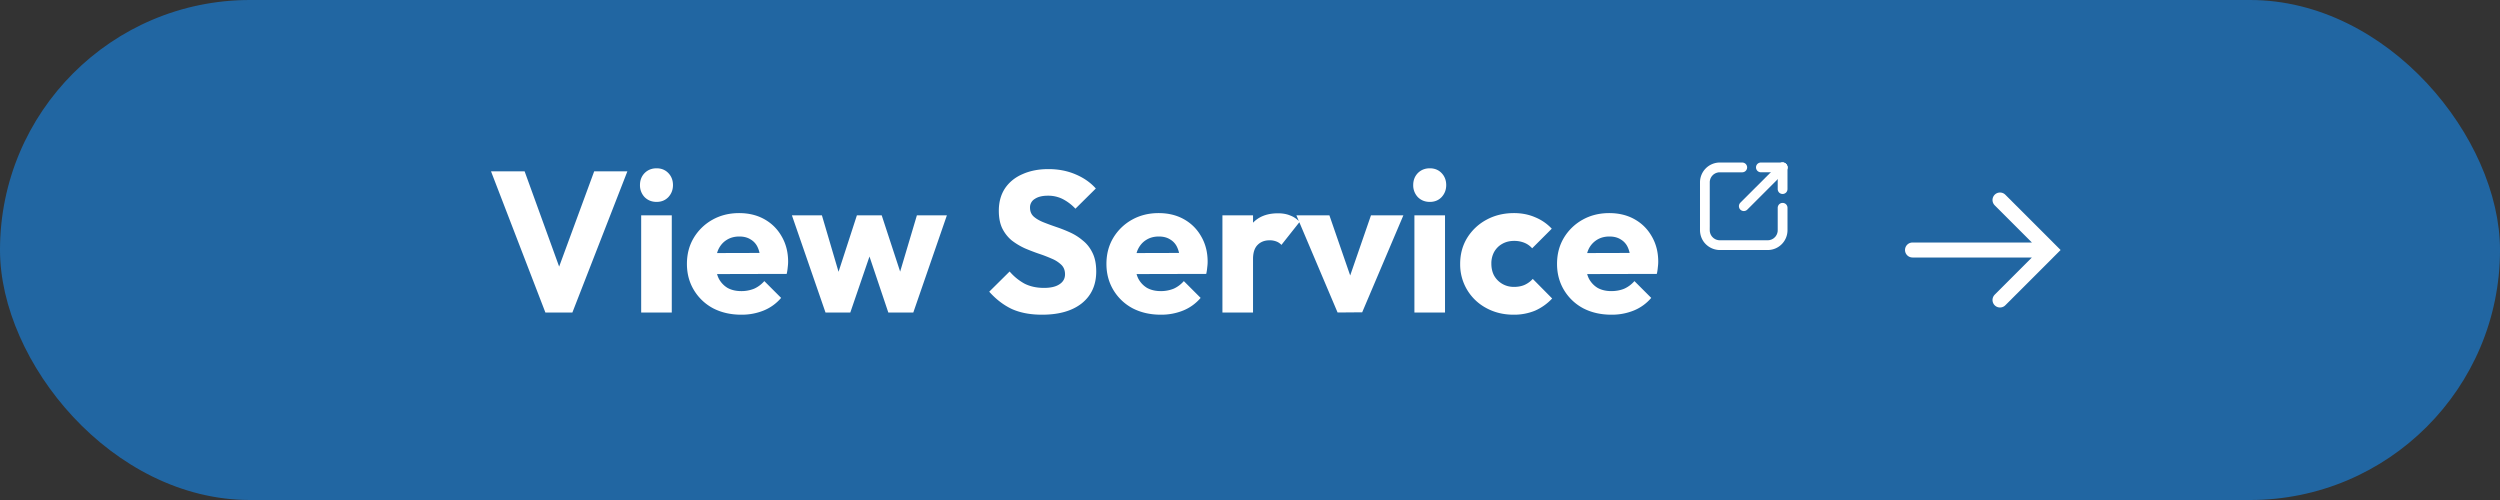<svg width="200" height="40" viewBox="0 0 200 40" fill="none" xmlns="http://www.w3.org/2000/svg"><rect x="0" y="0" width="200" height="40" fill="#333333" stroke="none"/><rect width="200" height="40" rx="20" fill="#2166A2"/><path d="M43.631 25L39.28 13.704h2.688l3.312 9.136h-1.104l3.36-9.136h2.656L45.791 25h-2.16zm7.663 0v-7.776h2.448V25h-2.448zm1.232-8.848c-.384 0-.704-.128-.96-.384a1.369 1.369 0 0 1-.368-.96c0-.384.122-.704.368-.96.256-.256.576-.384.96-.384s.698.128.944.384c.245.256.368.576.368.96 0 .373-.123.693-.368.96-.246.256-.56.384-.944.384zm6.78 9.024c-.843 0-1.595-.17-2.256-.512a3.956 3.956 0 0 1-1.536-1.456c-.374-.619-.56-1.317-.56-2.096 0-.779.18-1.472.544-2.08a4.02 4.02 0 0 1 1.504-1.456c.629-.352 1.338-.528 2.128-.528.768 0 1.445.165 2.032.496.586.33 1.045.79 1.376 1.376.34.587.512 1.259.512 2.016 0 .139-.011.288-.032.448-.011.15-.038.325-.08.528l-6.704.016v-1.68l5.664-.016-1.056.704c-.011-.448-.08-.816-.208-1.104a1.379 1.379 0 0 0-.576-.672c-.246-.16-.55-.24-.912-.24-.384 0-.72.09-1.008.272-.278.17-.496.416-.656.736-.15.32-.224.71-.224 1.168 0 .459.08.853.24 1.184.17.32.405.57.704.752.309.17.672.256 1.088.256a2.7 2.7 0 0 0 1.04-.192c.309-.139.58-.341.816-.608l1.344 1.344a3.628 3.628 0 0 1-1.392 1.008 4.662 4.662 0 0 1-1.792.336zM66.04 25l-2.688-7.776h2.4l1.664 5.648-.704.016 1.84-5.664h1.984l1.856 5.664-.72-.016 1.68-5.648h2.4L73.065 25h-2l-1.808-5.376h.608L68.025 25h-1.984zm17.322.176c-.928 0-1.728-.15-2.4-.448-.661-.31-1.27-.773-1.824-1.392l1.632-1.616a4.28 4.28 0 0 0 1.2.976c.448.224.965.336 1.552.336.533 0 .944-.096 1.232-.288.299-.192.448-.459.448-.8 0-.31-.096-.56-.288-.752a2.45 2.45 0 0 0-.768-.496 11.23 11.23 0 0 0-1.04-.4 16.093 16.093 0 0 1-1.12-.432 5.382 5.382 0 0 1-1.04-.624c-.31-.256-.56-.57-.752-.944-.192-.384-.288-.864-.288-1.44 0-.693.165-1.29.496-1.792.341-.501.81-.88 1.408-1.136.597-.267 1.285-.4 2.064-.4.79 0 1.51.139 2.16.416.661.277 1.205.656 1.632 1.136l-1.632 1.616a3.757 3.757 0 0 0-1.04-.784 2.577 2.577 0 0 0-1.168-.256c-.438 0-.784.085-1.04.256a.78.78 0 0 0-.384.704c0 .288.096.523.288.704.192.17.442.32.752.448.32.128.666.256 1.04.384.384.128.763.277 1.136.448.373.17.715.39 1.024.656.32.256.576.587.768.992.192.395.288.885.288 1.472 0 1.077-.384 1.925-1.152 2.544-.768.608-1.83.912-3.184.912zm9.505 0c-.843 0-1.595-.17-2.256-.512a3.956 3.956 0 0 1-1.536-1.456c-.373-.619-.56-1.317-.56-2.096 0-.779.181-1.472.544-2.08a4.02 4.02 0 0 1 1.504-1.456c.63-.352 1.339-.528 2.128-.528.768 0 1.445.165 2.032.496.587.33 1.045.79 1.376 1.376.341.587.512 1.259.512 2.016 0 .139-.01.288-.032.448a3.83 3.83 0 0 1-.08.528l-6.704.016v-1.68l5.664-.016-1.056.704c-.01-.448-.08-.816-.208-1.104a1.379 1.379 0 0 0-.576-.672c-.245-.16-.55-.24-.912-.24-.384 0-.72.09-1.008.272-.277.17-.496.416-.656.736-.15.32-.224.71-.224 1.168 0 .459.08.853.24 1.184.17.32.405.57.704.752.31.17.672.256 1.088.256a2.7 2.7 0 0 0 1.04-.192c.31-.139.581-.341.816-.608l1.344 1.344a3.628 3.628 0 0 1-1.392 1.008 4.662 4.662 0 0 1-1.792.336zM97.794 25v-7.776h2.448V25h-2.448zm2.448-4.272l-1.024-.8c.202-.907.544-1.61 1.024-2.112.48-.501 1.146-.752 2-.752.373 0 .698.059.976.176.288.107.538.277.752.512l-1.456 1.84a1.07 1.07 0 0 0-.4-.272 1.457 1.457 0 0 0-.544-.096c-.406 0-.731.128-.976.384-.235.245-.352.619-.352 1.12zM107.007 25l-3.296-7.776h2.64l2.24 6.48h-1.152l2.24-6.48h2.592l-3.296 7.76-1.968.016zm6.146 0v-7.776h2.448V25h-2.448zm1.232-8.848c-.384 0-.704-.128-.96-.384a1.37 1.37 0 0 1-.368-.96c0-.384.123-.704.368-.96.256-.256.576-.384.96-.384s.699.128.944.384.368.576.368.96c0 .373-.123.693-.368.96-.245.256-.56.384-.944.384zm6.7 9.024c-.8 0-1.525-.176-2.176-.528a3.952 3.952 0 0 1-1.536-1.456 3.95 3.95 0 0 1-.56-2.08c0-.779.187-1.472.56-2.08a4.073 4.073 0 0 1 1.552-1.456c.651-.352 1.381-.528 2.192-.528.608 0 1.163.107 1.664.32a3.78 3.78 0 0 1 1.36.928l-1.568 1.568a1.662 1.662 0 0 0-.64-.448 2.146 2.146 0 0 0-.816-.144c-.352 0-.667.08-.944.24-.267.15-.48.363-.64.64a1.905 1.905 0 0 0-.224.944c0 .363.075.683.224.96.16.277.379.496.656.656.277.16.587.24.928.24.32 0 .603-.053.848-.16.256-.117.475-.277.656-.48l1.552 1.568a4.217 4.217 0 0 1-1.376.976 4.413 4.413 0 0 1-1.712.32zm7.83 0c-.843 0-1.595-.17-2.256-.512a3.952 3.952 0 0 1-1.536-1.456c-.373-.619-.56-1.317-.56-2.096 0-.779.181-1.472.544-2.08a4.02 4.02 0 0 1 1.504-1.456c.629-.352 1.339-.528 2.128-.528.768 0 1.445.165 2.032.496.587.33 1.045.79 1.376 1.376.341.587.512 1.259.512 2.016 0 .139-.011.288-.032.448a4 4 0 0 1-.08.528l-6.704.016v-1.68l5.664-.016-1.056.704c-.011-.448-.08-.816-.208-1.104a1.379 1.379 0 0 0-.576-.672c-.245-.16-.549-.24-.912-.24-.384 0-.72.09-1.008.272a1.77 1.77 0 0 0-.656.736c-.149.32-.224.71-.224 1.168 0 .459.08.853.24 1.184.171.32.405.57.704.752.309.17.672.256 1.088.256.384 0 .731-.064 1.04-.192.309-.139.581-.341.816-.608l1.344 1.344a3.628 3.628 0 0 1-1.392 1.008 4.661 4.661 0 0 1-1.792.336z" fill="#fff"/><path d="M160 24l4-4-4-4m-7 4h11" stroke="#fff" stroke-width="1.2" stroke-linecap="round"/><path d="M142.217 16.622v1.629c0 .11.003.218-.011.326l.014-.104a1.228 1.228 0 0 1-.083.304l.04-.093a1.274 1.274 0 0 1-.155.265l.061-.079c-.063.08-.135.153-.216.216l.079-.061a1.204 1.204 0 0 1-.266.155l.094-.04a1.224 1.224 0 0 1-.304.084l.104-.015c-.163.022-.334.012-.498.012h-3.489c-.055 0-.109-.004-.163-.012l.104.015a1.248 1.248 0 0 1-.304-.083l.094.039a1.245 1.245 0 0 1-.266-.155l.079.06a1.253 1.253 0 0 1-.216-.215l.061.079a1.197 1.197 0 0 1-.154-.265l.039.093a1.22 1.22 0 0 1-.083-.304l.014.104c-.021-.163-.011-.334-.011-.498V14.59c0-.055.004-.109.011-.163a3.69 3.69 0 0 0-.014.104 1.23 1.23 0 0 1 .083-.303 2.112 2.112 0 0 0-.039.093c.04-.095.092-.184.154-.265l-.061.079c.063-.081.136-.154.216-.216l-.079.06c.082-.062.171-.114.266-.154l-.094.039c.097-.04.199-.068.304-.083l-.104.014c.095-.012.19-.01.285-.01h1.67a.405.405 0 0 0 .277-.115.399.399 0 0 0 .115-.277.4.4 0 0 0-.115-.277.404.404 0 0 0-.277-.114h-1.785A1.586 1.586 0 0 0 136 14.589v3.826c.001.276.074.553.211.792.28.488.815.793 1.377.795h3.847A1.586 1.586 0 0 0 143 18.406v-1.784c0-.1-.044-.205-.114-.276a.396.396 0 0 0-.554 0 .406.406 0 0 0-.115.276zm-1.345-2.839h1.736c.1 0 .206-.044.277-.114a.393.393 0 0 0 0-.554.407.407 0 0 0-.277-.114h-1.736c-.1 0-.206.044-.277.114a.393.393 0 0 0 0 .554.41.41 0 0 0 .277.114z" fill="#fff"/><path d="M142.999 15.129v-1.737c0-.1-.043-.205-.114-.276a.396.396 0 0 0-.554 0 .407.407 0 0 0-.114.276v1.737c0 .1.044.205.114.276a.396.396 0 0 0 .554 0 .408.408 0 0 0 .114-.276z" fill="#fff"/><path d="M139.782 16.771l.311-.31.74-.74 1.67-1.671c.125-.125.253-.25.376-.376l.006-.006a.403.403 0 0 0 .114-.277.398.398 0 0 0-.114-.277.394.394 0 0 0-.554 0l-.31.311-.74.74-1.671 1.67c-.125.126-.252.25-.376.377l-.006.005a.403.403 0 0 0-.114.277c0 .097.042.21.114.277a.396.396 0 0 0 .554 0z" fill="#fff"/></svg>
